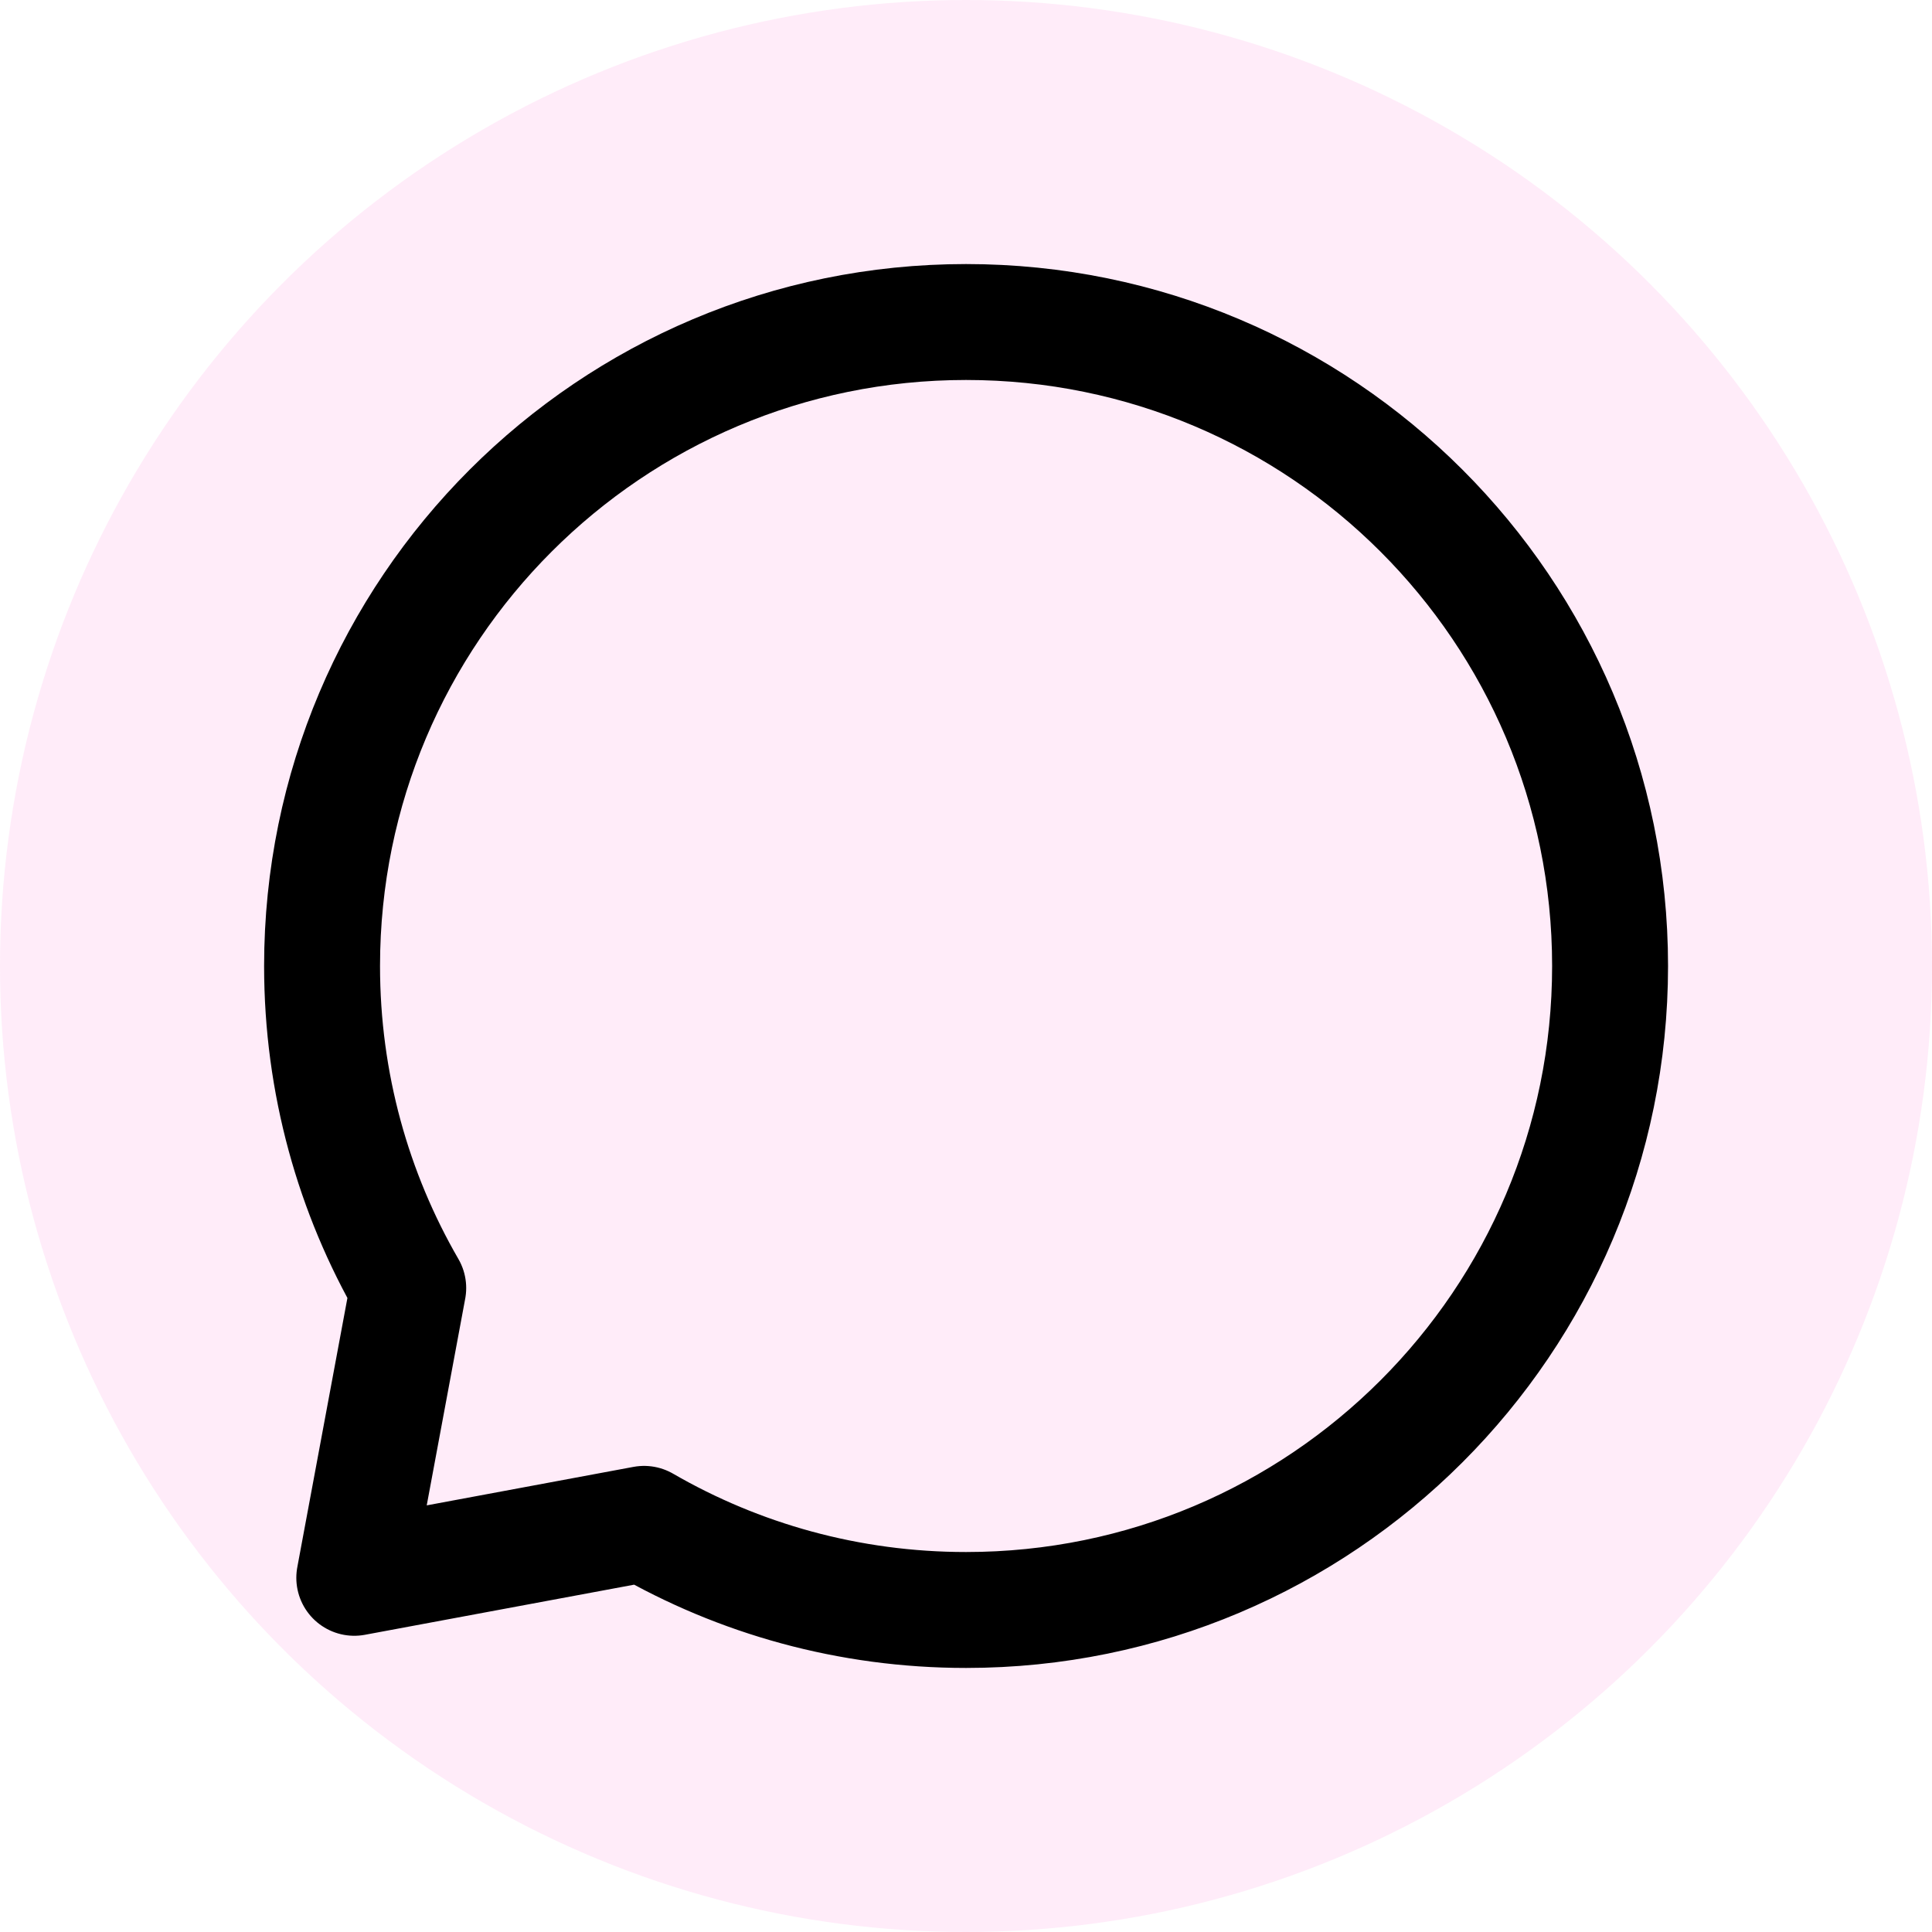 <svg width="40" height="40" viewBox="0 0 40 40" fill="none" xmlns="http://www.w3.org/2000/svg">
<circle cx="20" cy="20" r="20" fill="#FF3CC7" fill-opacity="0.1"/>
<path d="M20.001 33.333C27.365 33.333 33.335 27.364 33.335 20C33.335 12.636 27.365 6.667 20.001 6.667C12.637 6.667 6.668 12.636 6.668 20C6.668 22.429 7.317 24.706 8.452 26.667L7.335 32.667L13.335 31.55C15.296 32.684 17.573 33.333 20.001 33.333Z" stroke="black" stroke-width="2.4" stroke-linecap="round" stroke-linejoin="round"/>
</svg>
